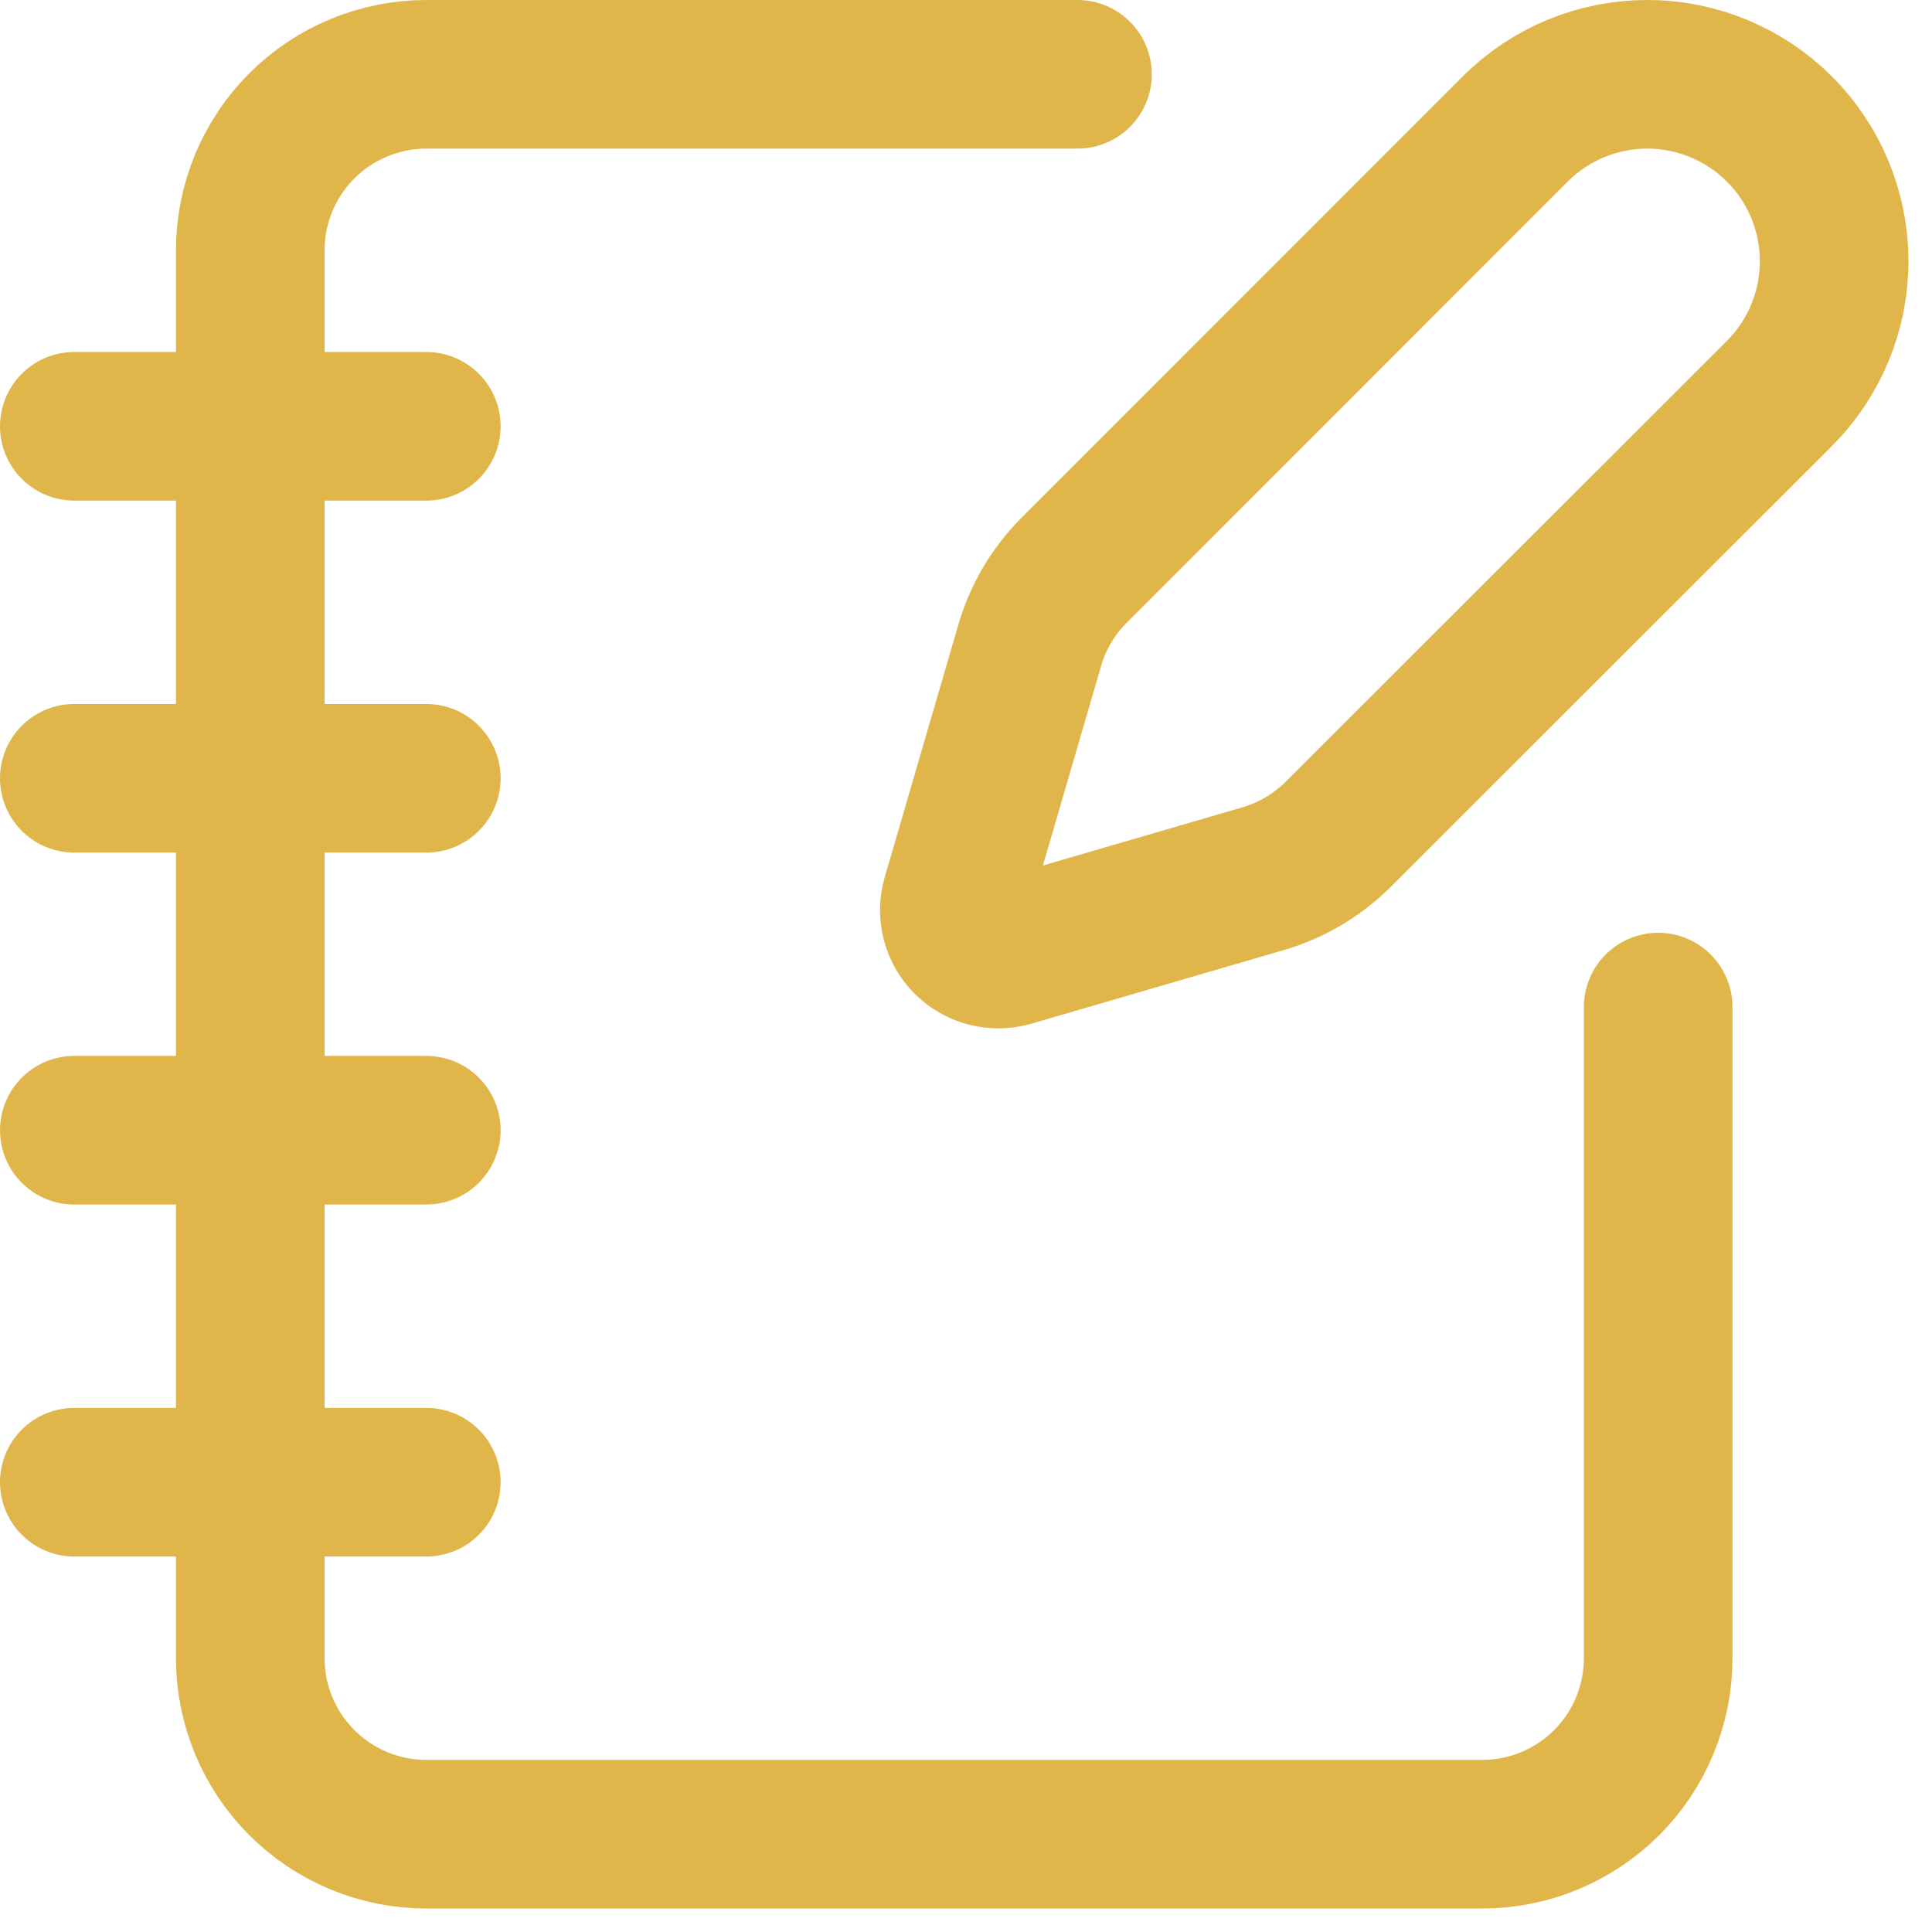 <svg width="26" height="26" viewBox="0 0 26 26" fill="none" xmlns="http://www.w3.org/2000/svg">
<path d="M14.5 1H5.737C5.109 1 4.506 1.25 4.062 1.694C3.618 2.138 3.368 2.74 3.368 3.369V22.315C3.368 22.944 3.618 23.546 4.062 23.99C4.506 24.434 5.109 24.684 5.737 24.684H19.947C20.575 24.684 21.177 24.434 21.622 23.99C22.066 23.546 22.315 22.944 22.315 22.315V13.553" stroke="#E0B64A" stroke-width="2" stroke-linecap="round" stroke-linejoin="round"/>
<path d="M1 5.737H5.737" stroke="#E0B64A" stroke-width="2" stroke-linecap="round" stroke-linejoin="round"/>
<path d="M1 10.474H5.737" stroke="#E0B64A" stroke-width="2" stroke-linecap="round" stroke-linejoin="round"/>
<path d="M1 15.21H5.737" stroke="#E0B64A" stroke-width="2" stroke-linecap="round" stroke-linejoin="round"/>
<path d="M1 19.947H5.737" stroke="#E0B64A" stroke-width="2" stroke-linecap="round" stroke-linejoin="round"/>
<path d="M23.947 5.294C24.419 4.822 24.683 4.182 24.683 3.515C24.683 2.848 24.419 2.208 23.947 1.737C23.475 1.265 22.835 1 22.168 1C21.501 1 20.861 1.265 20.39 1.737L14.457 7.672C14.175 7.953 13.969 8.301 13.858 8.683L12.867 12.082C12.837 12.184 12.835 12.292 12.861 12.394C12.888 12.497 12.941 12.591 13.016 12.666C13.091 12.741 13.185 12.795 13.288 12.821C13.391 12.847 13.499 12.846 13.601 12.816L16.999 11.825C17.381 11.713 17.729 11.507 18.011 11.226L23.947 5.294Z" stroke="#E0B64A" stroke-width="2" stroke-linecap="round" stroke-linejoin="round"/>
</svg>
